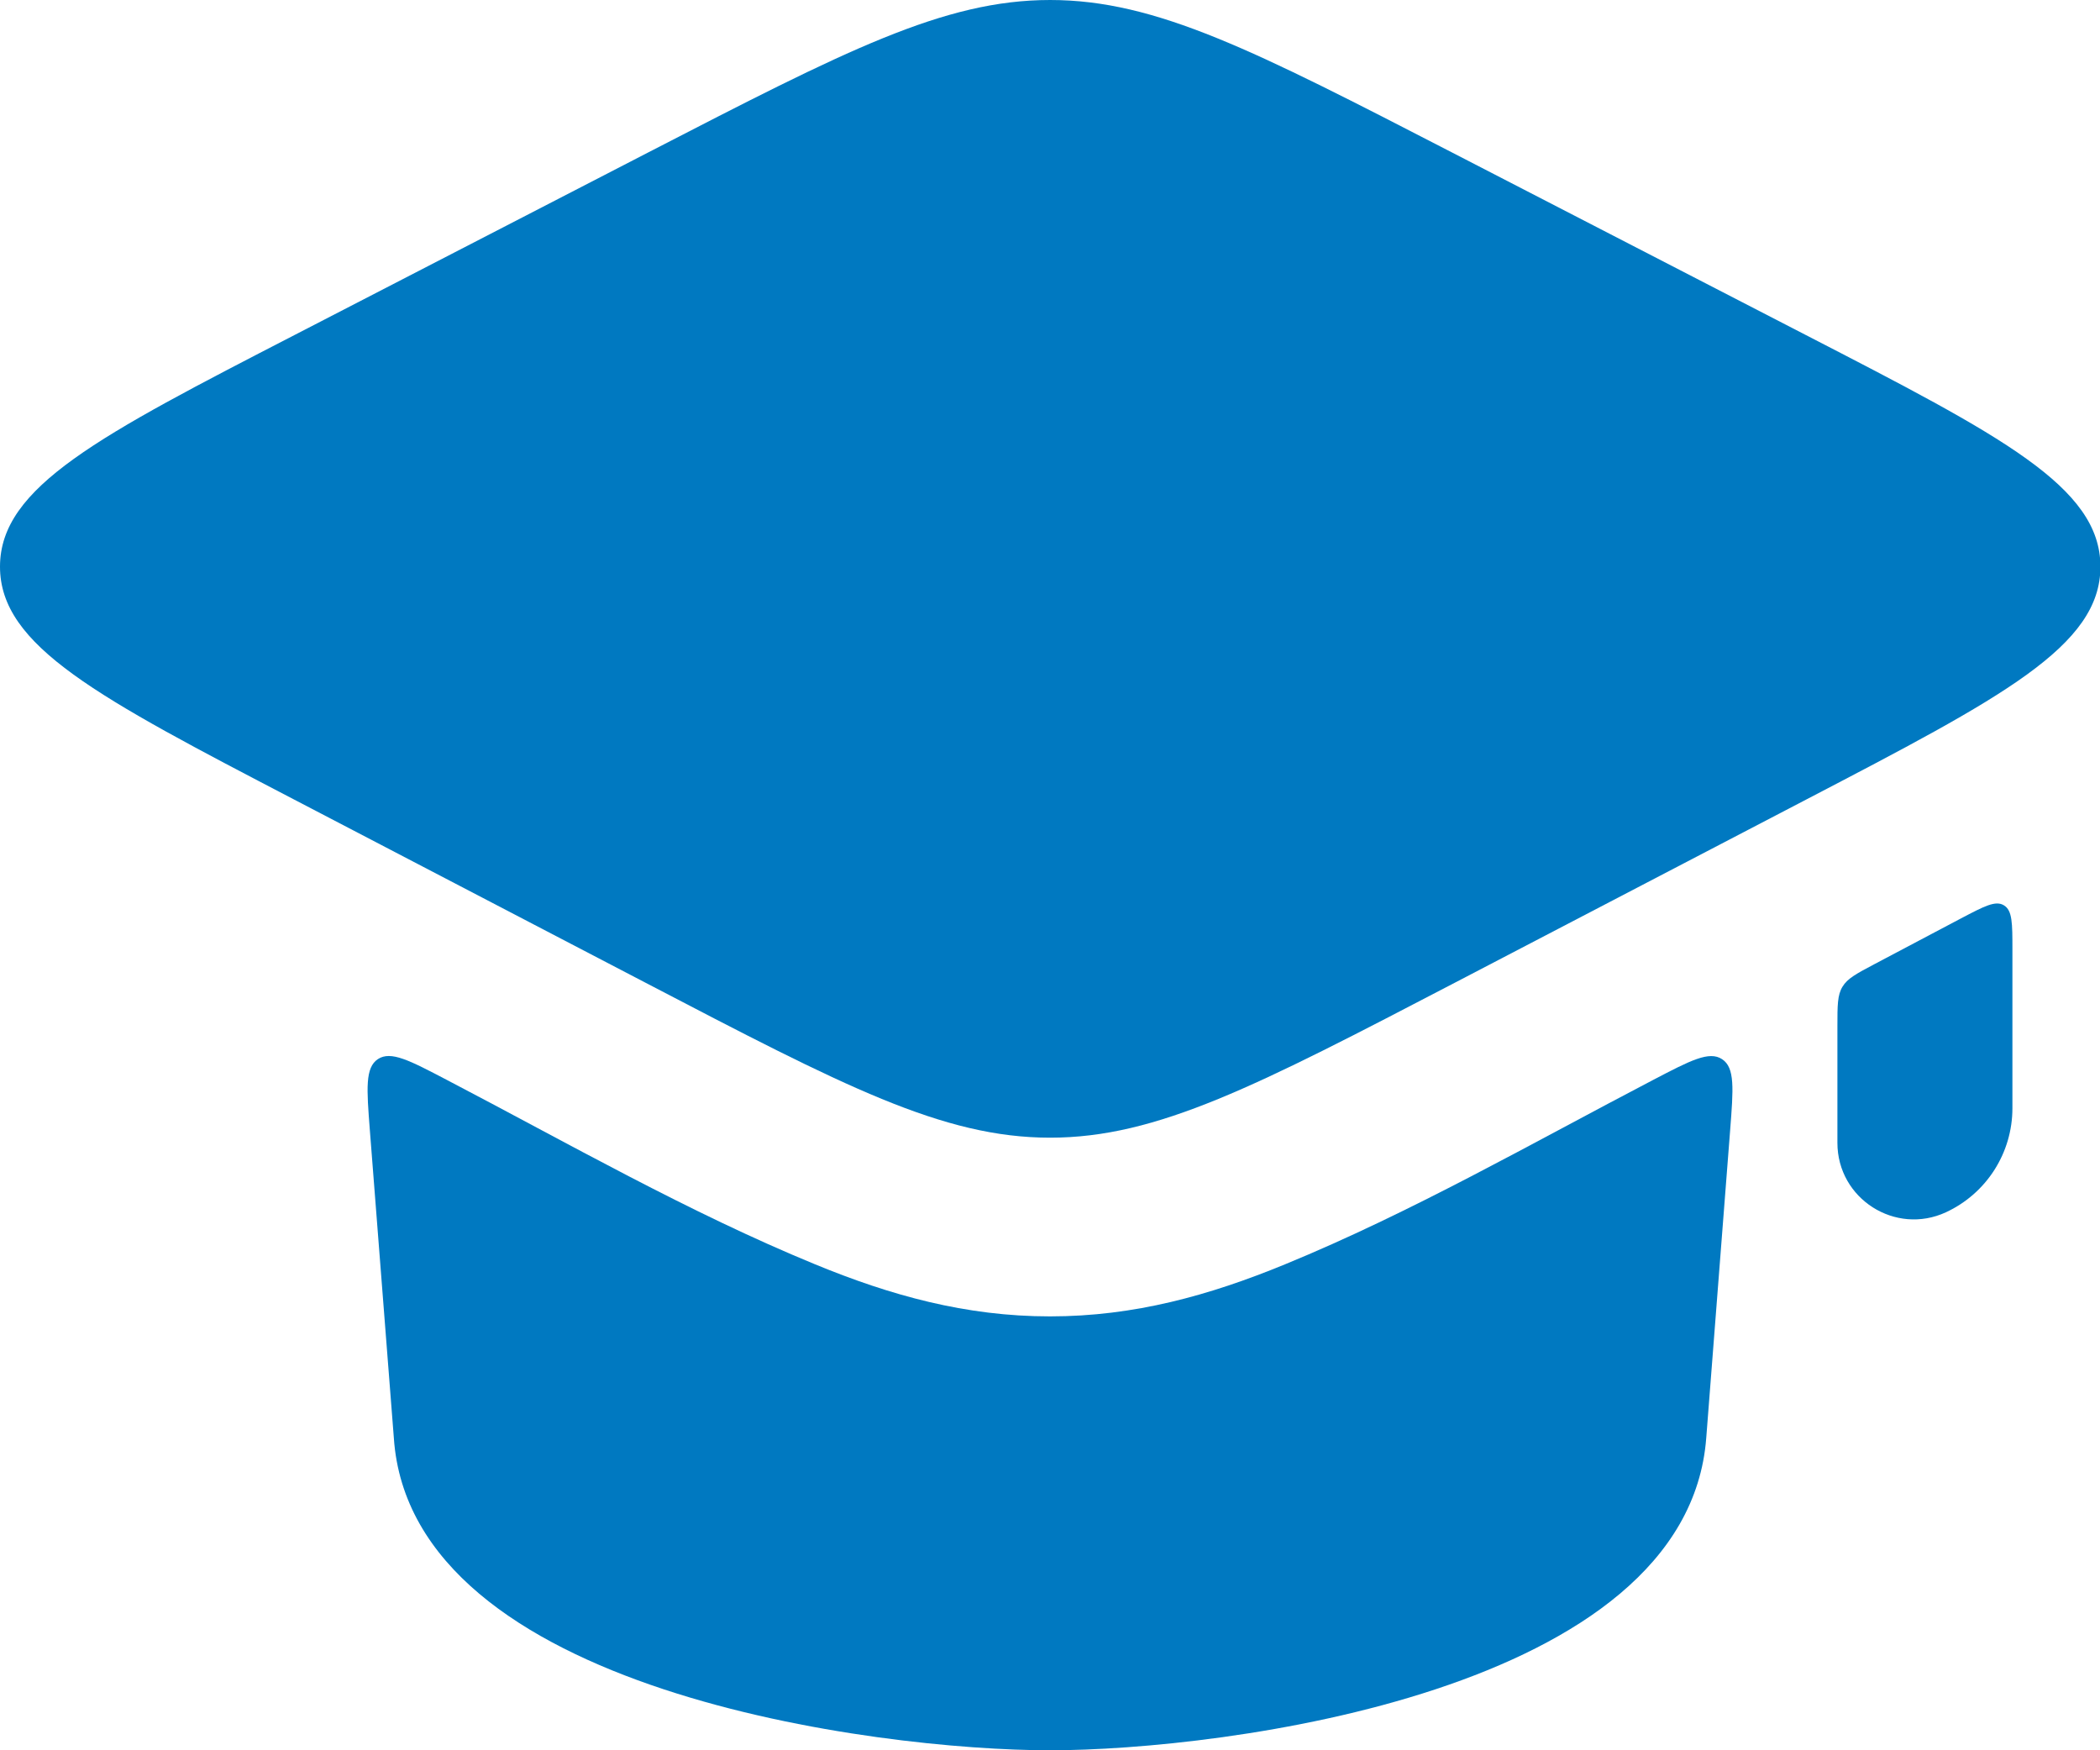<svg width="24" height="20" viewBox="0 0 24 20" fill="none" xmlns="http://www.w3.org/2000/svg">
<path d="M2.42791e-06 6.473C-0.002 7.383 1.12 7.968 3.365 9.138L7.371 11.226C9.639 12.409 10.773 13 12.001 13C13.228 13 14.362 12.409 16.631 11.227L20.639 9.138C22.884 7.968 24.007 7.383 24.005 6.473C24.003 5.564 22.878 4.983 20.628 3.823L16.594 1.742C14.342 0.581 13.217 -8.3354e-05 12.001 8.97512e-09C10.784 8.34077e-05 9.659 0.581 7.408 1.742L3.376 3.823C1.127 4.983 0.002 5.564 2.42791e-06 6.473Z" fill="#0079C1"/>
<path d="M21.057 11.275C21.114 11.18 21.218 11.125 21.426 11.015L22.412 10.494C22.675 10.356 22.806 10.286 22.902 10.345C22.999 10.403 22.999 10.551 22.999 10.848V12.663C22.999 13.174 22.703 13.637 22.24 13.852C21.661 14.12 20.999 13.698 20.999 13.059V11.723C20.999 11.488 20.999 11.37 21.057 11.275Z" fill="#0079C1"/>
<path d="M4.319 12.102C4.467 12.005 4.679 12.116 5.103 12.338C6.492 13.063 7.865 13.851 9.315 14.447C10.177 14.802 11.036 15.042 12 15.042C12.964 15.042 13.822 14.802 14.684 14.448C16.135 13.852 17.508 13.063 18.897 12.338C19.322 12.116 19.534 12.006 19.681 12.103C19.829 12.2 19.81 12.439 19.773 12.916L19.5 16.43C19.282 19.33 13.972 20 12 20C10.027 20 4.695 19.33 4.501 16.43L4.227 12.916C4.19 12.438 4.172 12.2 4.319 12.102Z" fill="#0079C1"/>
</svg>
